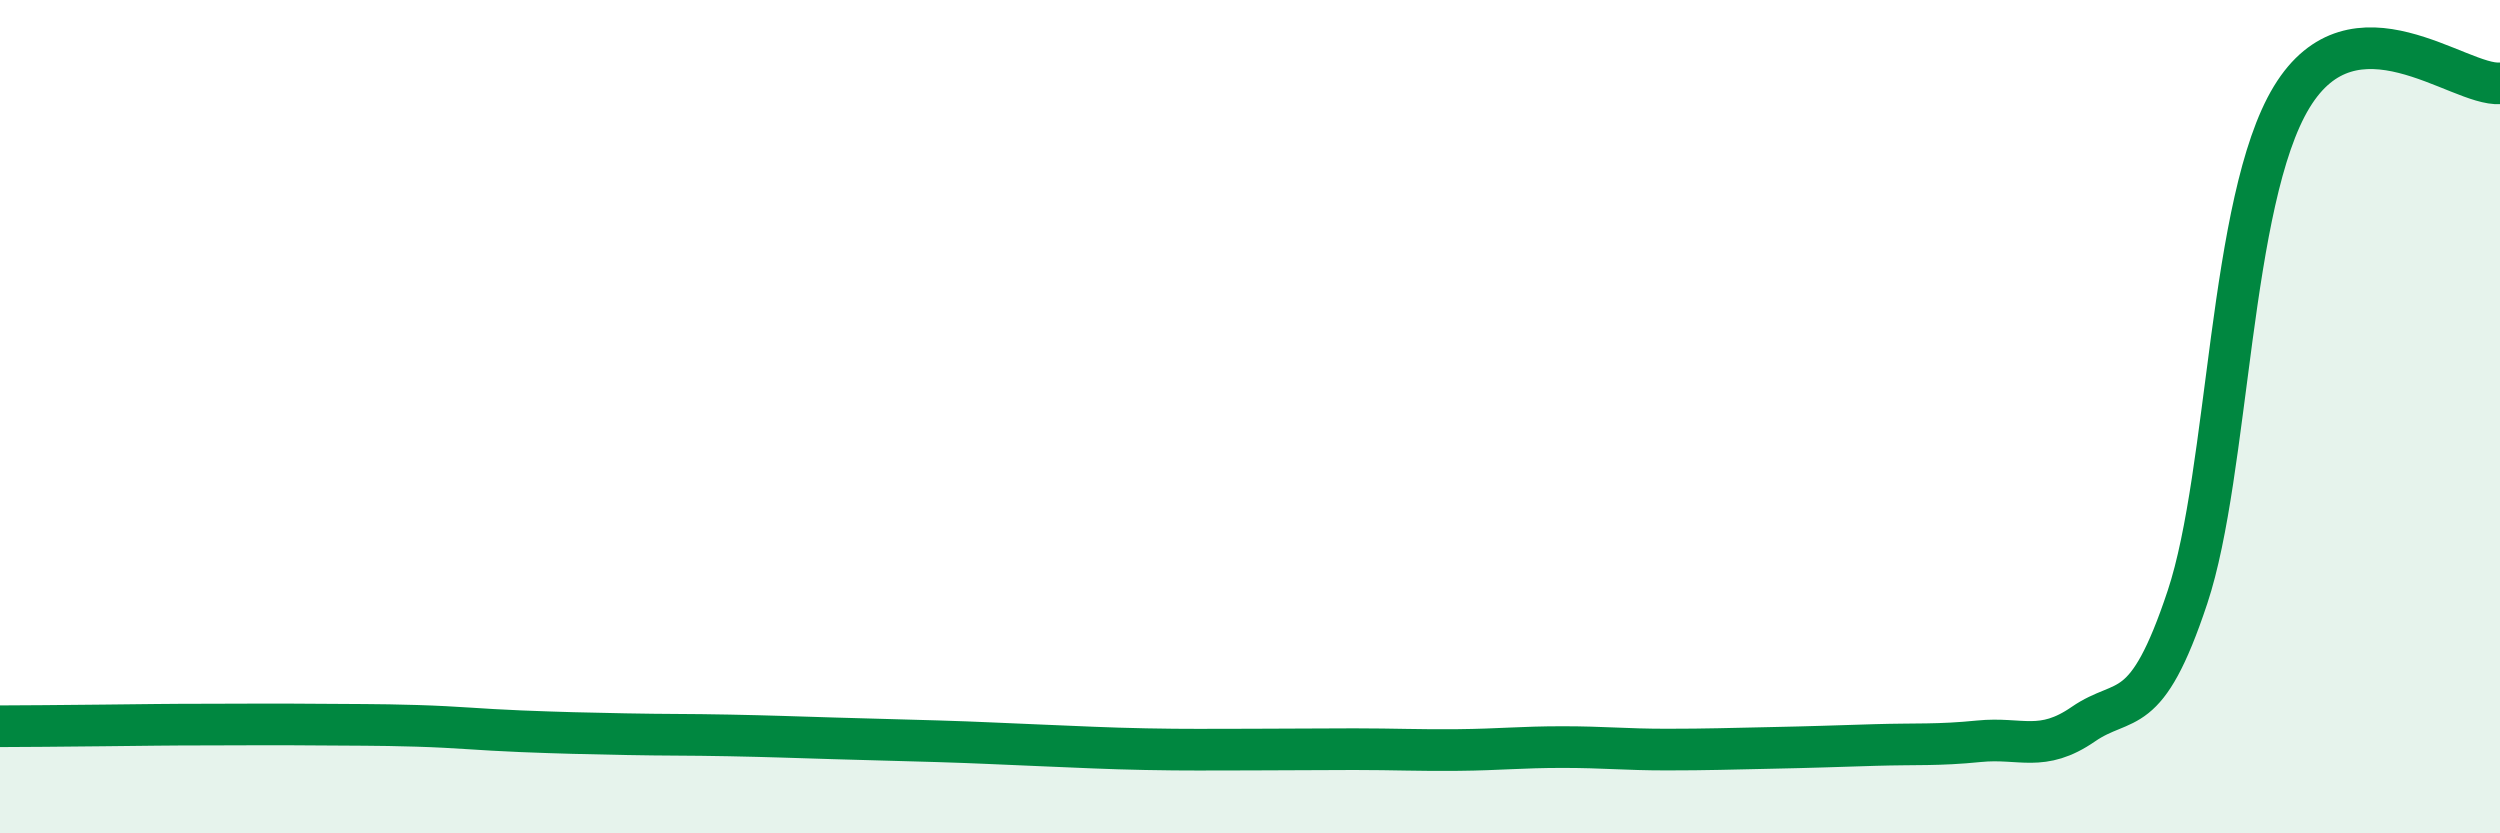 
    <svg width="60" height="20" viewBox="0 0 60 20" xmlns="http://www.w3.org/2000/svg">
      <path
        d="M 0,17.43 C 0.5,17.43 1.5,17.42 2.5,17.41 C 3.5,17.4 4,17.39 5,17.39 C 6,17.39 6.5,17.38 7.5,17.39 C 8.5,17.4 9,17.39 10,17.42 C 11,17.45 11.5,17.51 12.5,17.55 C 13.5,17.59 14,17.6 15,17.62 C 16,17.64 16.5,17.63 17.5,17.65 C 18.5,17.67 19,17.69 20,17.72 C 21,17.75 21.5,17.76 22.5,17.79 C 23.5,17.82 24,17.85 25,17.89 C 26,17.93 26.5,17.96 27.5,17.98 C 28.5,18 29,17.99 30,17.99 C 31,17.99 31.5,17.98 32.5,17.98 C 33.5,17.98 34,18.01 35,18 C 36,17.99 36.5,17.93 37.5,17.93 C 38.5,17.93 39,17.99 40,17.99 C 41,17.99 41.5,17.97 42.5,17.95 C 43.5,17.93 44,17.91 45,17.88 C 46,17.85 46.5,17.89 47.5,17.79 C 48.5,17.69 49,18.07 50,17.38 C 51,16.69 51.5,17.34 52.5,14.33 C 53.5,11.32 53.5,4.8 55,2.33 C 56.5,-0.14 59,2.07 60,2L60 20L0 20Z"
        fill="#008740"
        opacity="0.1"
        stroke-linecap="round"
        stroke-linejoin="round"
      />
      <path
        d="M 0,17.43 C 0.5,17.43 1.5,17.42 2.5,17.41 C 3.5,17.4 4,17.39 5,17.39 C 6,17.39 6.5,17.38 7.5,17.39 C 8.5,17.4 9,17.39 10,17.42 C 11,17.45 11.5,17.51 12.5,17.55 C 13.5,17.59 14,17.6 15,17.62 C 16,17.64 16.5,17.63 17.5,17.65 C 18.5,17.67 19,17.69 20,17.72 C 21,17.75 21.5,17.76 22.5,17.79 C 23.5,17.82 24,17.85 25,17.89 C 26,17.93 26.5,17.96 27.5,17.98 C 28.5,18 29,17.99 30,17.99 C 31,17.99 31.5,17.98 32.5,17.98 C 33.5,17.98 34,18.01 35,18 C 36,17.99 36.5,17.93 37.5,17.93 C 38.5,17.93 39,17.99 40,17.99 C 41,17.99 41.5,17.97 42.5,17.95 C 43.5,17.93 44,17.91 45,17.88 C 46,17.85 46.5,17.89 47.5,17.79 C 48.5,17.69 49,18.07 50,17.38 C 51,16.69 51.5,17.34 52.5,14.33 C 53.5,11.32 53.5,4.8 55,2.33 C 56.5,-0.14 59,2.07 60,2"
        stroke="#008740"
        stroke-width="1"
        fill="none"
        stroke-linecap="round"
        stroke-linejoin="round"
      />
    </svg>
  